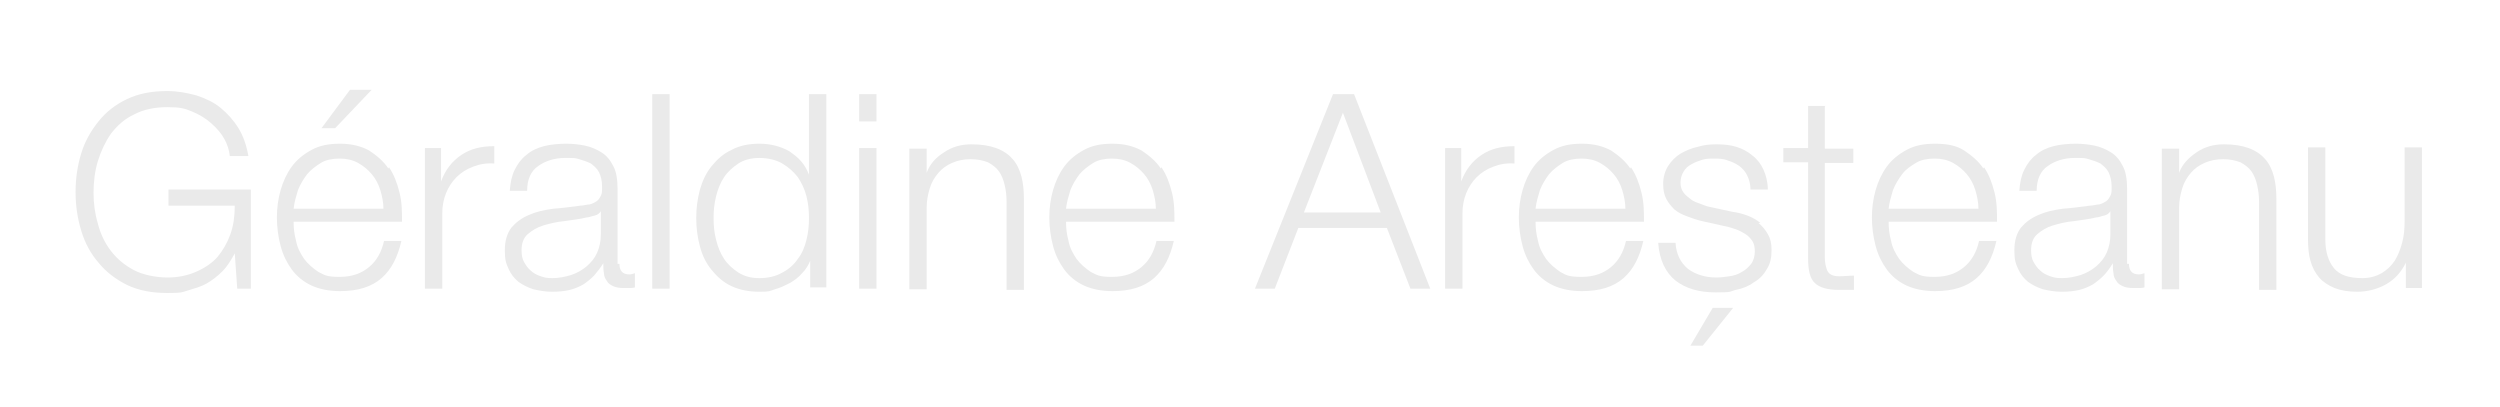 <?xml version="1.0" encoding="UTF-8"?>
<svg id="Calque_1" xmlns="http://www.w3.org/2000/svg" version="1.1" viewBox="0 0 403.6 65.7">
  <!-- Generator: Adobe Illustrator 29.2.1, SVG Export Plug-In . SVG Version: 2.1.0 Build 116)  -->
  <defs>
    <style>
      .st0 {
        fill: #eaeaea;
      }
    </style>
  </defs>
  <path class="st0" d="M27.2,33.2h10.7c0,1.7-.2,3.2-.7,4.6-.5,1.4-1.2,2.6-2.1,3.7-.9,1-2.1,1.8-3.5,2.4-1.4.6-2.9.9-4.6.9s-3.9-.4-5.4-1.2c-1.5-.8-2.7-1.8-3.7-3.1-1-1.3-1.7-2.8-2.1-4.4-.5-1.7-.7-3.3-.7-5s.2-3.4.7-5.1c.5-1.6,1.2-3.1,2.1-4.4,1-1.3,2.2-2.4,3.7-3.1,1.5-.8,3.3-1.2,5.4-1.2s2.8.2,4,.7c1.2.5,2.2,1.1,3.1,1.9.9.8,1.6,1.6,2.1,2.5.5.9.8,1.8.9,2.8h3c-.3-1.7-.8-3.2-1.6-4.5s-1.8-2.4-2.9-3.3c-1.1-.9-2.4-1.5-3.9-2-1.5-.4-3-.7-4.7-.7-2.5,0-4.6.4-6.5,1.3-1.9.9-3.4,2.1-4.6,3.6s-2.2,3.2-2.8,5.2c-.6,2-.9,4-.9,6.2s.3,4.2.9,6.2c.6,2,1.5,3.7,2.8,5.2,1.2,1.5,2.8,2.7,4.6,3.6,1.9.9,4,1.3,6.5,1.3s2.3-.1,3.3-.4,2.1-.6,3-1.1c.9-.5,1.8-1.2,2.6-2,.8-.8,1.4-1.8,2-2.9h0l.4,5.7h2.2v-16h-13.3v2.6Z"/>
  <path class="st0" d="M62.7,27.2c-.8-1.2-1.9-2.1-3.1-2.9-1.3-.7-2.8-1.1-4.7-1.1s-3.3.3-4.6,1c-1.3.7-2.4,1.6-3.2,2.7-.8,1.1-1.4,2.4-1.8,3.8-.4,1.4-.6,2.9-.6,4.4s.2,3.1.6,4.6,1,2.7,1.8,3.8c.8,1.1,1.9,2,3.2,2.6,1.3.6,2.9.9,4.6.9,2.9,0,5.1-.7,6.7-2.1,1.6-1.4,2.6-3.4,3.2-6h-2.8c-.4,1.8-1.2,3.2-2.4,4.2s-2.7,1.6-4.8,1.6-2.4-.3-3.4-.8c-.9-.6-1.7-1.3-2.3-2.1-.6-.9-1.1-1.8-1.3-2.9-.3-1.1-.4-2.1-.4-3.1h17.5c0-1.6,0-3.1-.4-4.7s-.9-2.9-1.7-4.1ZM47.4,33.7c.1-1,.4-2,.7-3,.4-1,.9-1.8,1.5-2.6.6-.7,1.4-1.3,2.2-1.8s1.9-.7,3-.7,2.1.2,3,.7c.9.5,1.6,1.1,2.2,1.8.6.7,1.1,1.6,1.4,2.6.3,1,.5,2,.5,3h-14.7Z"/>
  <polygon class="st0" points="60 14.5 56.5 14.5 51.9 20.7 54.1 20.7 60 14.5"/>
  <path class="st0" d="M71.2,29.2h0v-5.3h-2.6v22.7h2.8v-12.1c0-1.2.2-2.3.6-3.3.4-1,1-1.9,1.7-2.6.7-.7,1.6-1.3,2.7-1.7,1-.4,2.2-.6,3.4-.5v-2.8c-2.1,0-3.8.4-5.3,1.4-1.5,1-2.6,2.4-3.3,4.3Z"/>
  <path class="st0" d="M99.7,42.6v-12.1c0-1.5-.2-2.8-.7-3.7-.5-1-1.1-1.7-1.9-2.2s-1.7-.9-2.7-1.1c-1-.2-2-.3-3-.3s-2.5.1-3.6.4c-1.1.3-2,.7-2.8,1.4-.8.6-1.4,1.4-1.9,2.4-.5,1-.7,2.1-.8,3.4h2.8c0-1.8.6-3.2,1.8-4,1.1-.8,2.6-1.3,4.3-1.3s1.6,0,2.3.2,1.3.4,1.9.7c.5.4,1,.8,1.3,1.4.3.6.5,1.4.5,2.3s0,1.1-.2,1.5c-.2.4-.4.7-.7.9-.3.2-.7.4-1.1.5-.4,0-1,.2-1.5.2-1.5.2-3,.4-4.4.5-1.5.2-2.8.5-3.9,1-1.2.5-2.1,1.2-2.8,2-.7.9-1.1,2.1-1.1,3.7s.2,2.1.6,3,.9,1.5,1.6,2.1c.7.5,1.5.9,2.4,1.2.9.2,1.9.4,3,.4s2.1-.1,2.9-.3c.8-.2,1.5-.5,2.2-.9.6-.4,1.2-.9,1.7-1.4.5-.6,1-1.2,1.5-2h0c0,.6,0,1.1.1,1.6,0,.5.2.9.5,1.3.2.4.6.6,1,.8.4.2,1,.3,1.7.3s.7,0,.9,0c.2,0,.5,0,.9-.1v-2.3c-.3.1-.6.2-.9.2-1.1,0-1.6-.6-1.6-1.7ZM97,37.8c0,1.1-.2,2.1-.6,3-.4.9-1,1.6-1.7,2.2-.7.6-1.6,1.1-2.5,1.4-1,.3-2,.5-3,.5s-1.3-.1-1.9-.3c-.6-.2-1.2-.5-1.6-.9-.5-.4-.8-.9-1.1-1.4-.3-.5-.4-1.2-.4-1.9,0-1.1.3-2,1-2.6.7-.6,1.5-1.1,2.5-1.4,1-.3,2.2-.6,3.4-.7,1.2-.2,2.5-.3,3.6-.6.4,0,.8-.2,1.3-.3.5-.1.8-.4,1-.7h0v3.6Z"/>
  <rect class="st0" x="105.3" y="15.2" width="2.8" height="31.4"/>
  <path class="st0" d="M130.6,28.2h0c-.3-.8-.7-1.5-1.3-2.2-.5-.6-1.2-1.1-1.9-1.6-.7-.4-1.5-.7-2.3-.9-.8-.2-1.6-.3-2.5-.3-1.7,0-3.2.3-4.5,1-1.3.6-2.3,1.5-3.2,2.6-.9,1.1-1.5,2.4-1.9,3.8-.4,1.5-.6,3-.6,4.6s.2,3.1.6,4.6c.4,1.5,1,2.7,1.9,3.8.9,1.1,1.9,2,3.2,2.6,1.3.6,2.8.9,4.5.9s1.6-.1,2.5-.4c.8-.2,1.6-.6,2.4-1,.7-.4,1.4-.9,2-1.6.6-.6,1-1.3,1.3-2h0v4.3h2.6V15.2h-2.8v13ZM130.2,38.7c-.3,1.2-.7,2.2-1.4,3.1-.6.9-1.5,1.7-2.5,2.2-1,.6-2.3.9-3.7.9s-2.4-.3-3.4-.9c-.9-.6-1.7-1.3-2.3-2.2-.6-.9-1-1.9-1.3-3.1-.3-1.2-.4-2.3-.4-3.5s.1-2.3.4-3.5.7-2.2,1.3-3.1c.6-.9,1.4-1.6,2.3-2.2.9-.6,2.1-.9,3.4-.9s2.7.3,3.7.9c1,.6,1.8,1.3,2.5,2.2.6.9,1.1,1.9,1.4,3.1s.4,2.3.4,3.5-.1,2.3-.4,3.5Z"/>
  <rect class="st0" x="138.7" y="15.2" width="2.8" height="4.4"/>
  <rect class="st0" x="138.7" y="23.9" width="2.8" height="22.7"/>
  <path class="st0" d="M163.4,25.6c-.6-.7-1.5-1.3-2.6-1.7-1.1-.4-2.4-.6-4-.6s-3.1.4-4.4,1.3c-1.3.8-2.3,1.9-2.8,3.3h0v-3.9h-2.8v22.7h2.8v-13.2c0-1.1.2-2.1.5-3.1.3-1,.8-1.8,1.4-2.5.6-.7,1.3-1.2,2.2-1.6.9-.4,1.9-.6,3-.6s2,.2,2.8.5c.7.4,1.3.8,1.8,1.5.4.6.7,1.3.9,2.2.2.8.3,1.7.3,2.7v14.2h2.8v-14.6c0-1.3-.1-2.6-.4-3.7-.3-1.1-.7-2-1.4-2.8Z"/>
  <path class="st0" d="M187.4,27.2c-.8-1.2-1.9-2.1-3.1-2.9-1.3-.7-2.8-1.1-4.7-1.1s-3.3.3-4.6,1c-1.3.7-2.4,1.6-3.2,2.7-.8,1.1-1.4,2.4-1.8,3.8-.4,1.4-.6,2.9-.6,4.4s.2,3.1.6,4.6,1,2.7,1.8,3.8c.8,1.1,1.9,2,3.2,2.6,1.3.6,2.9.9,4.6.9,2.9,0,5.1-.7,6.7-2.1,1.6-1.4,2.6-3.4,3.2-6h-2.8c-.4,1.8-1.2,3.2-2.4,4.2s-2.7,1.6-4.8,1.6-2.4-.3-3.4-.8c-.9-.6-1.7-1.3-2.3-2.1-.6-.9-1.1-1.8-1.3-2.9-.3-1.1-.4-2.1-.4-3.1h17.5c0-1.6,0-3.1-.4-4.7s-.9-2.9-1.7-4.1ZM172.1,33.7c.1-1,.4-2,.7-3,.4-1,.9-1.8,1.5-2.6.6-.7,1.4-1.3,2.2-1.8s1.9-.7,3-.7,2.1.2,3,.7c.9.5,1.6,1.1,2.2,1.8.6.7,1.1,1.6,1.4,2.6.3,1,.5,2,.5,3h-14.7Z"/>
  <path class="st0" d="M215.2,15.2l-12.6,31.4h3.2l3.8-9.8h14.3l3.8,9.8h3.2l-12.3-31.4h-3.3ZM210.5,34.3l6.3-16.1,6.1,16.1h-12.4Z"/>
  <path class="st0" d="M235.9,29.2h0v-5.3h-2.6v22.7h2.8v-12.1c0-1.2.2-2.3.6-3.3.4-1,1-1.9,1.7-2.6.7-.7,1.6-1.3,2.7-1.7,1-.4,2.2-.6,3.4-.5v-2.8c-2.1,0-3.8.4-5.3,1.4-1.5,1-2.6,2.4-3.3,4.3Z"/>
  <path class="st0" d="M263.2,27.2c-.8-1.2-1.9-2.1-3.1-2.9-1.3-.7-2.8-1.1-4.7-1.1s-3.3.3-4.6,1c-1.3.7-2.4,1.6-3.2,2.7s-1.4,2.4-1.8,3.8c-.4,1.4-.6,2.9-.6,4.4s.2,3.1.6,4.6,1,2.7,1.8,3.8c.8,1.1,1.9,2,3.2,2.6,1.3.6,2.9.9,4.6.9,2.9,0,5.1-.7,6.7-2.1s2.6-3.4,3.2-6h-2.8c-.4,1.8-1.2,3.2-2.4,4.2s-2.7,1.6-4.8,1.6-2.5-.3-3.4-.8c-.9-.6-1.7-1.3-2.3-2.1-.6-.9-1.1-1.8-1.3-2.9-.3-1.1-.4-2.1-.4-3.1h17.5c0-1.6,0-3.1-.4-4.7s-.9-2.9-1.7-4.1ZM247.9,33.7c.1-1,.4-2,.7-3,.4-1,.9-1.8,1.5-2.6.6-.7,1.4-1.3,2.2-1.8s1.9-.7,3-.7,2.1.2,3,.7,1.6,1.1,2.2,1.8c.6.7,1.1,1.6,1.4,2.6.3,1,.5,2,.5,3h-14.7Z"/>
  <path class="st0" d="M284.2,36c-.6-.5-1.3-.9-2.1-1.2-.8-.3-1.6-.5-2.4-.6l-3.7-.8c-.5-.1-1-.3-1.5-.5-.6-.2-1.1-.4-1.5-.7s-.9-.7-1.2-1.1c-.3-.4-.5-.9-.5-1.6s.2-1.3.5-1.8c.3-.5.7-.9,1.3-1.2.5-.3,1.1-.5,1.7-.7s1.3-.2,1.9-.2,1.5,0,2.2.3c.7.2,1.3.5,1.9.9.5.4,1,.9,1.3,1.6.3.6.5,1.4.5,2.2h2.8c0-1.2-.3-2.3-.7-3.2-.4-.9-1-1.7-1.8-2.3-.7-.6-1.6-1.1-2.6-1.4s-2-.4-3.2-.4-2,.1-3,.4c-1,.2-1.9.6-2.8,1.1-.8.5-1.5,1.2-2,2s-.8,1.8-.8,2.9.2,1.8.5,2.4.8,1.2,1.3,1.7c.6.5,1.2.8,2,1.1.8.3,1.6.6,2.5.8l3.6.8c.6.1,1.2.3,1.8.5s1.1.5,1.6.8c.5.3.8.7,1.1,1.1.3.5.4,1,.4,1.7s-.2,1.5-.6,2c-.4.5-.9,1-1.5,1.3-.6.4-1.3.6-2,.7-.7.1-1.4.2-2.1.2-1.8,0-3.4-.5-4.6-1.4-1.2-1-1.9-2.4-2-4.2h-2.8c.2,2.8,1.2,4.8,2.8,6.1,1.7,1.3,3.8,1.9,6.5,1.9s2.1-.1,3.2-.4c1.1-.2,2.1-.6,2.9-1.2.9-.5,1.6-1.2,2.1-2.1.6-.9.8-1.9.8-3.1s-.2-1.9-.6-2.6-.9-1.3-1.5-1.8Z"/>
  <path class="st0" d="M294.7,17.1h-2.8v6.8h-4v2.3h4v15.5c0,1.9.3,3.3,1.1,4,.7.7,2,1.1,3.9,1.1s.8,0,1.2,0,.8,0,1.2,0v-2.3c-.8,0-1.6.1-2.4.1-1,0-1.6-.3-1.9-.9-.2-.5-.4-1.2-.4-2.1v-15.3h4.6v-2.3h-4.6v-6.8Z"/>
  <path class="st0" d="M320.2,27.2c-.8-1.2-1.9-2.1-3.1-2.9s-2.8-1.1-4.7-1.1-3.3.3-4.6,1c-1.3.7-2.4,1.6-3.2,2.7-.8,1.1-1.4,2.4-1.8,3.8-.4,1.4-.6,2.9-.6,4.4s.2,3.1.6,4.6,1,2.7,1.8,3.8c.8,1.1,1.9,2,3.2,2.6,1.3.6,2.9.9,4.6.9,2.9,0,5.1-.7,6.7-2.1,1.6-1.4,2.6-3.4,3.2-6h-2.8c-.4,1.8-1.2,3.2-2.4,4.2s-2.7,1.6-4.8,1.6-2.4-.3-3.4-.8c-.9-.6-1.7-1.3-2.3-2.1-.6-.9-1.1-1.8-1.3-2.9-.3-1.1-.4-2.1-.4-3.1h17.5c0-1.6,0-3.1-.4-4.7s-.9-2.9-1.7-4.1ZM304.9,33.7c.1-1,.4-2,.7-3,.4-1,.9-1.8,1.5-2.6s1.4-1.3,2.2-1.8,1.9-.7,3-.7,2.1.2,3,.7c.9.5,1.6,1.1,2.2,1.8.6.7,1.1,1.6,1.4,2.6.3,1,.5,2,.5,3h-14.7Z"/>
  <path class="st0" d="M343.4,42.6v-12.1c0-1.5-.2-2.8-.7-3.7-.5-1-1.1-1.7-1.9-2.2s-1.7-.9-2.7-1.1c-1-.2-2-.3-3-.3s-2.5.1-3.6.4-2,.7-2.8,1.4c-.8.6-1.4,1.4-1.9,2.4-.5,1-.7,2.1-.8,3.4h2.8c0-1.8.6-3.2,1.8-4,1.1-.8,2.6-1.3,4.3-1.3s1.6,0,2.3.2,1.3.4,1.9.7c.5.4,1,.8,1.3,1.4s.5,1.4.5,2.3,0,1.1-.2,1.5c-.2.4-.4.7-.7.9-.3.2-.7.4-1.1.5-.4,0-1,.2-1.5.2-1.5.2-3,.4-4.4.5-1.5.2-2.8.5-3.9,1-1.2.5-2.1,1.2-2.8,2-.7.9-1.1,2.1-1.1,3.7s.2,2.1.6,3,.9,1.5,1.6,2.1c.7.5,1.5.9,2.4,1.2.9.2,1.9.4,3,.4s2.1-.1,2.9-.3c.8-.2,1.5-.5,2.2-.9.6-.4,1.2-.9,1.7-1.4s1-1.2,1.5-2h0c0,.6,0,1.1.1,1.6,0,.5.2.9.5,1.3.2.4.6.6,1,.8.4.2,1,.3,1.7.3s.7,0,.9,0c.2,0,.5,0,.9-.1v-2.3c-.3.1-.6.2-.9.2-1.1,0-1.6-.6-1.6-1.7ZM340.7,37.8c0,1.1-.2,2.1-.6,3-.4.9-1,1.6-1.7,2.2-.7.6-1.6,1.1-2.5,1.4-1,.3-2,.5-3,.5s-1.3-.1-1.9-.3c-.6-.2-1.2-.5-1.6-.9-.5-.4-.8-.9-1.1-1.4-.3-.5-.4-1.2-.4-1.9,0-1.1.3-2,1-2.6.7-.6,1.5-1.1,2.5-1.4,1-.3,2.2-.6,3.4-.7,1.2-.2,2.5-.3,3.6-.6.4,0,.8-.2,1.3-.3.5-.1.8-.4,1-.7h0v3.6Z"/>
  <path class="st0" d="M365.6,25.6c-.6-.7-1.5-1.3-2.6-1.7-1.1-.4-2.4-.6-4-.6s-3.1.4-4.4,1.3-2.3,1.9-2.8,3.3h0v-3.9h-2.8v22.7h2.8v-13.2c0-1.1.2-2.1.5-3.1.3-1,.8-1.8,1.4-2.5.6-.7,1.3-1.2,2.2-1.6.9-.4,1.9-.6,3-.6s2,.2,2.8.5c.7.4,1.3.8,1.8,1.5.4.6.7,1.3.9,2.2s.3,1.7.3,2.7v14.2h2.8v-14.6c0-1.3-.1-2.6-.4-3.7-.3-1.1-.7-2-1.4-2.8Z"/>
  <path class="st0" d="M388.2,23.9v11.9c0,1.1-.1,2.3-.4,3.4-.3,1.1-.7,2.1-1.2,2.9-.6.9-1.3,1.5-2.1,2-.9.5-1.9.8-3.1.8-2.2,0-3.7-.5-4.6-1.6-.9-1.1-1.4-2.6-1.4-4.7v-14.8h-2.8v14.7c0,1.3.1,2.6.4,3.6.3,1.1.8,2,1.4,2.7s1.5,1.3,2.5,1.7c1,.4,2.2.6,3.7.6s3.2-.4,4.6-1.2c1.4-.8,2.5-2,3.2-3.5h0v4.1h2.6v-22.7h-2.8Z"/>
  <polygon class="st0" points="272.9 55.8 274.9 55.8 279.8 49.7 276.5 49.7 272.9 55.8"/>
</svg>